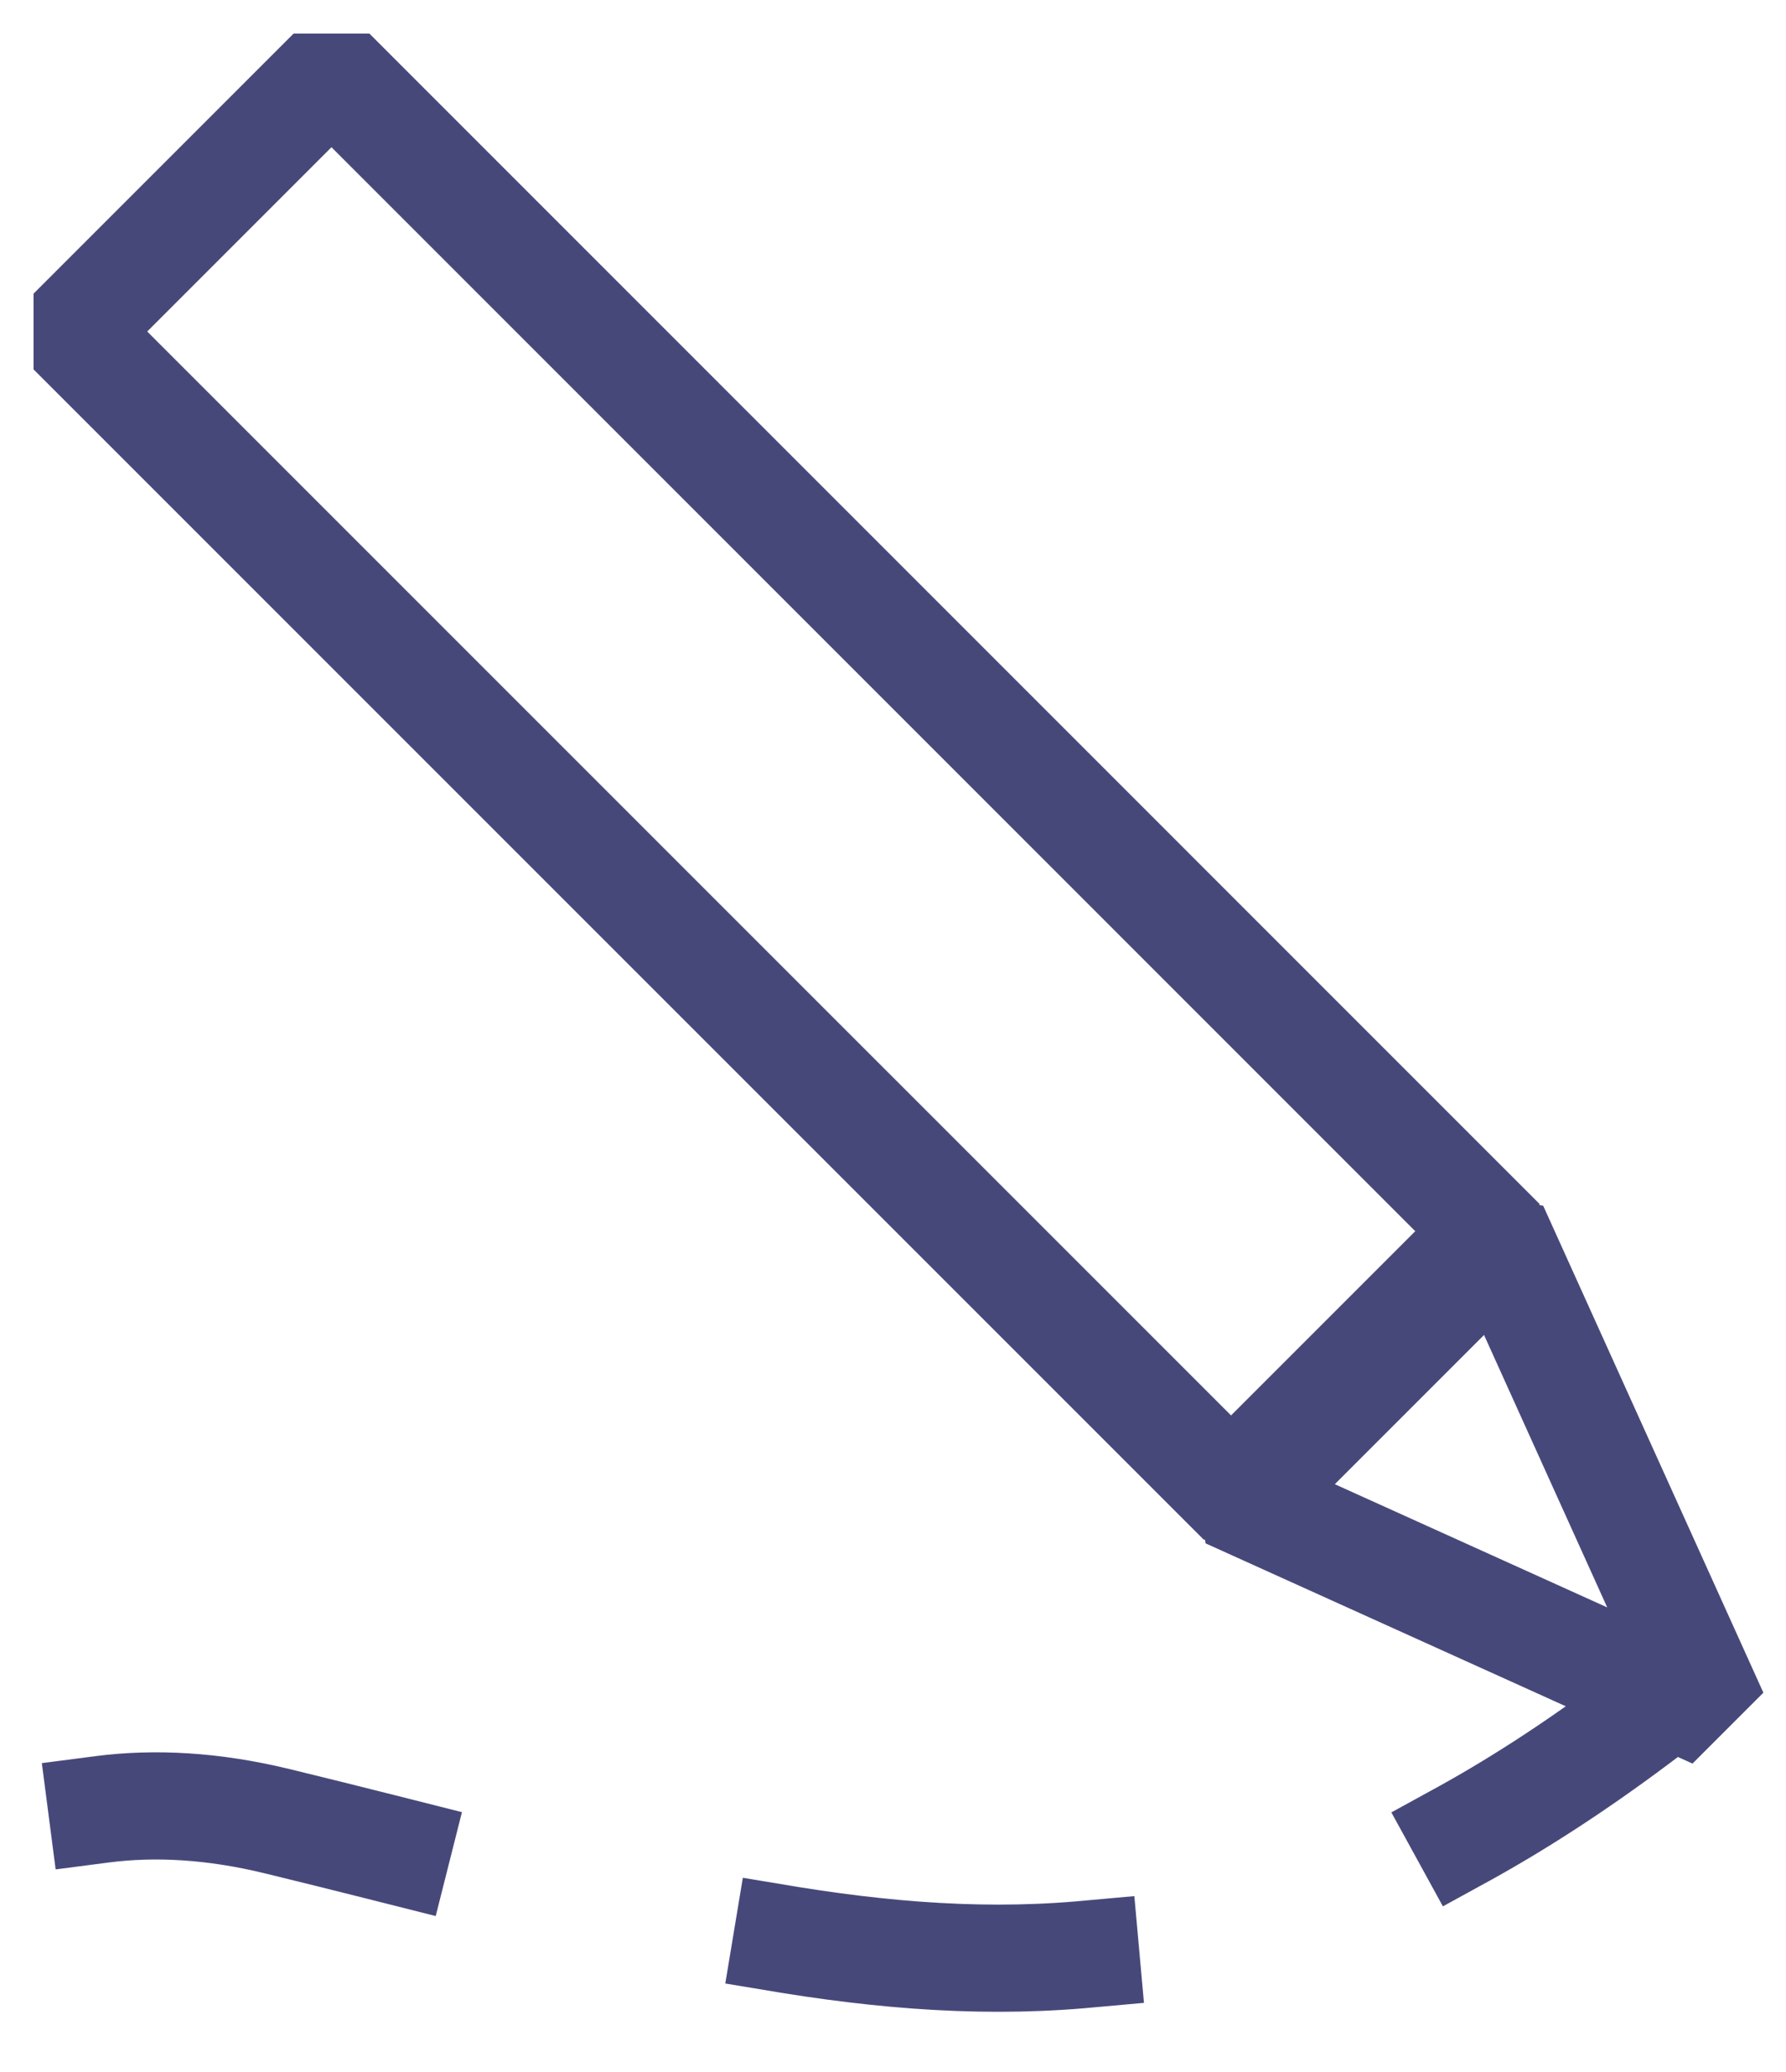 <svg width="25" height="29" viewBox="0 0 25 29" fill="none" xmlns="http://www.w3.org/2000/svg">
<path fill-rule="evenodd" clip-rule="evenodd" d="M21.018 17.379L17.379 21.018L1 4.64L4.64 1L21.018 17.379Z" stroke="#47487A" stroke-width="1.5" stroke-linecap="square" stroke-linejoin="bevel"/>
<path fill-rule="evenodd" clip-rule="evenodd" d="M20.918 17.185L24 24L17.185 20.918L20.918 17.185Z" stroke="#47487A" stroke-width="1.5" stroke-linecap="square" stroke-linejoin="bevel"/>
<path d="M1.426 25.324C2.165 25.228 2.982 25.271 3.885 25.491C11.761 27.407 16.356 29.324 23.574 23.574" stroke="#47487A" stroke-width="1.5" stroke-linecap="square" stroke-linejoin="bevel" stroke-dasharray="4.2 5.6"/>
</svg>
